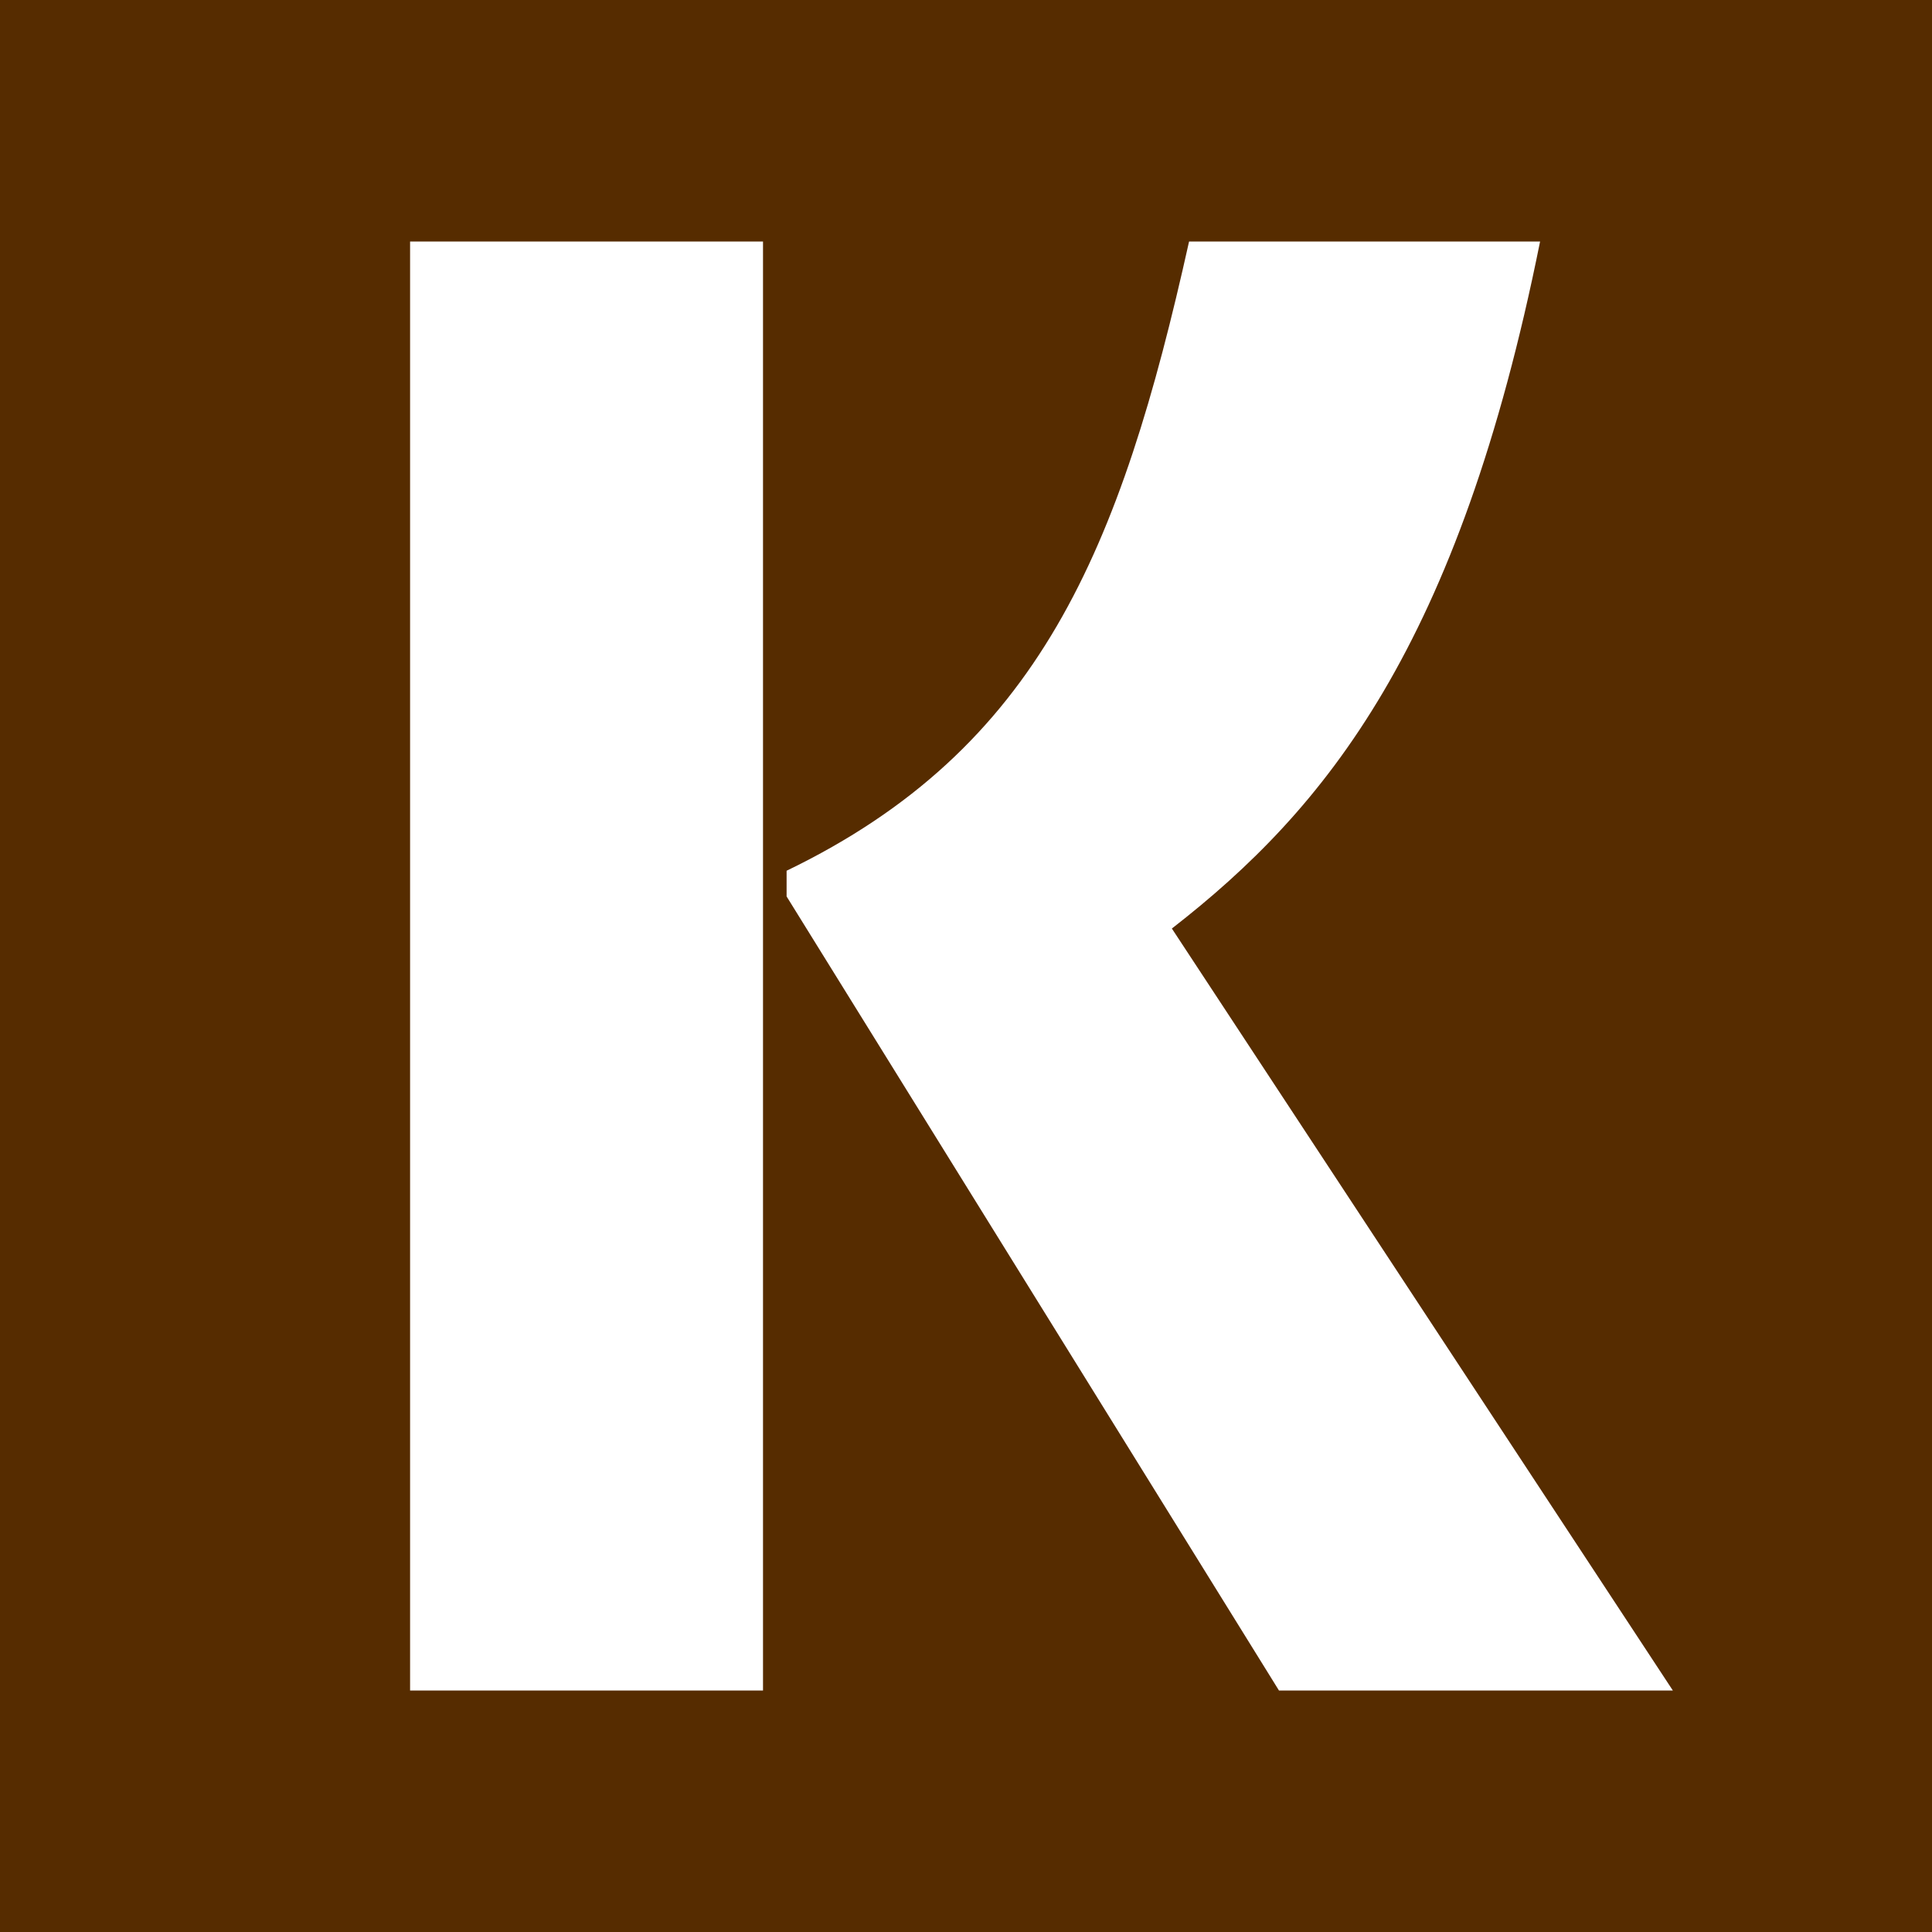 <?xml version="1.0" encoding="UTF-8" standalone="no"?>
<svg
   xmlns:dc="http://purl.org/dc/elements/1.1/"
   xmlns:cc="http://creativecommons.org/ns#"
   xmlns:rdf="http://www.w3.org/1999/02/22-rdf-syntax-ns#"
   xmlns:svg="http://www.w3.org/2000/svg"
   xmlns="http://www.w3.org/2000/svg"
   xmlns:sodipodi="http://sodipodi.sourceforge.net/DTD/sodipodi-0.dtd"
   xmlns:inkscape="http://www.inkscape.org/namespaces/inkscape"
   sodipodi:docname="favicon.svg"
   inkscape:version="1.0 (4035a4fb49, 2020-05-01)"
   id="svg855"
   version="1.1"
   viewBox="0 0 67.733 67.733"
   height="256"
   width="256">
  <defs
     id="defs849" />
  <sodipodi:namedview
     inkscape:window-maximized="1"
     inkscape:window-y="-8"
     inkscape:window-x="-8"
     inkscape:window-height="988"
     inkscape:window-width="1680"
     units="px"
     showgrid="false"
     inkscape:document-rotation="0"
     inkscape:current-layer="layer1"
     inkscape:document-units="mm"
     inkscape:cy="323.88569"
     inkscape:cx="396.80721"
     inkscape:zoom="0.47823154"
     inkscape:pageshadow="2"
     inkscape:pageopacity="0.0"
     borderopacity="1.0"
     bordercolor="#666666"
     pagecolor="#ffffff"
     id="base" />
  <g
     id="layer1"
     inkscape:groupmode="layer"
     inkscape:label="Layer 1">
    <rect
       y="0"
       x="0"
       height="67.733"
       width="67.733"
       id="rect1418"
       style="opacity:1;fill:#562c00;stroke-width:1.058;stroke-linejoin:bevel;stroke-miterlimit:10;paint-order:fill markers stroke;fill-opacity:1" />
    <path
       d="M 14.377,59.267 H 26.75 V 8.467 H 14.377 Z M 53.995,8.467 H 41.687 C 39.283,19.272 36.431,26.251 27.577,30.527 V 31.428 L 44.839,59.267 H 58.648 L 41.084,32.553 C 46.49,28.351 51.143,22.649 53.993,8.467 Z"
       style="clip-rule:evenodd;fill:#ffffff;fill-rule:nonzero;stroke-width:0.265;stroke-linejoin:round;stroke-miterlimit:2"
       id="path1482" />
  </g>
</svg>
